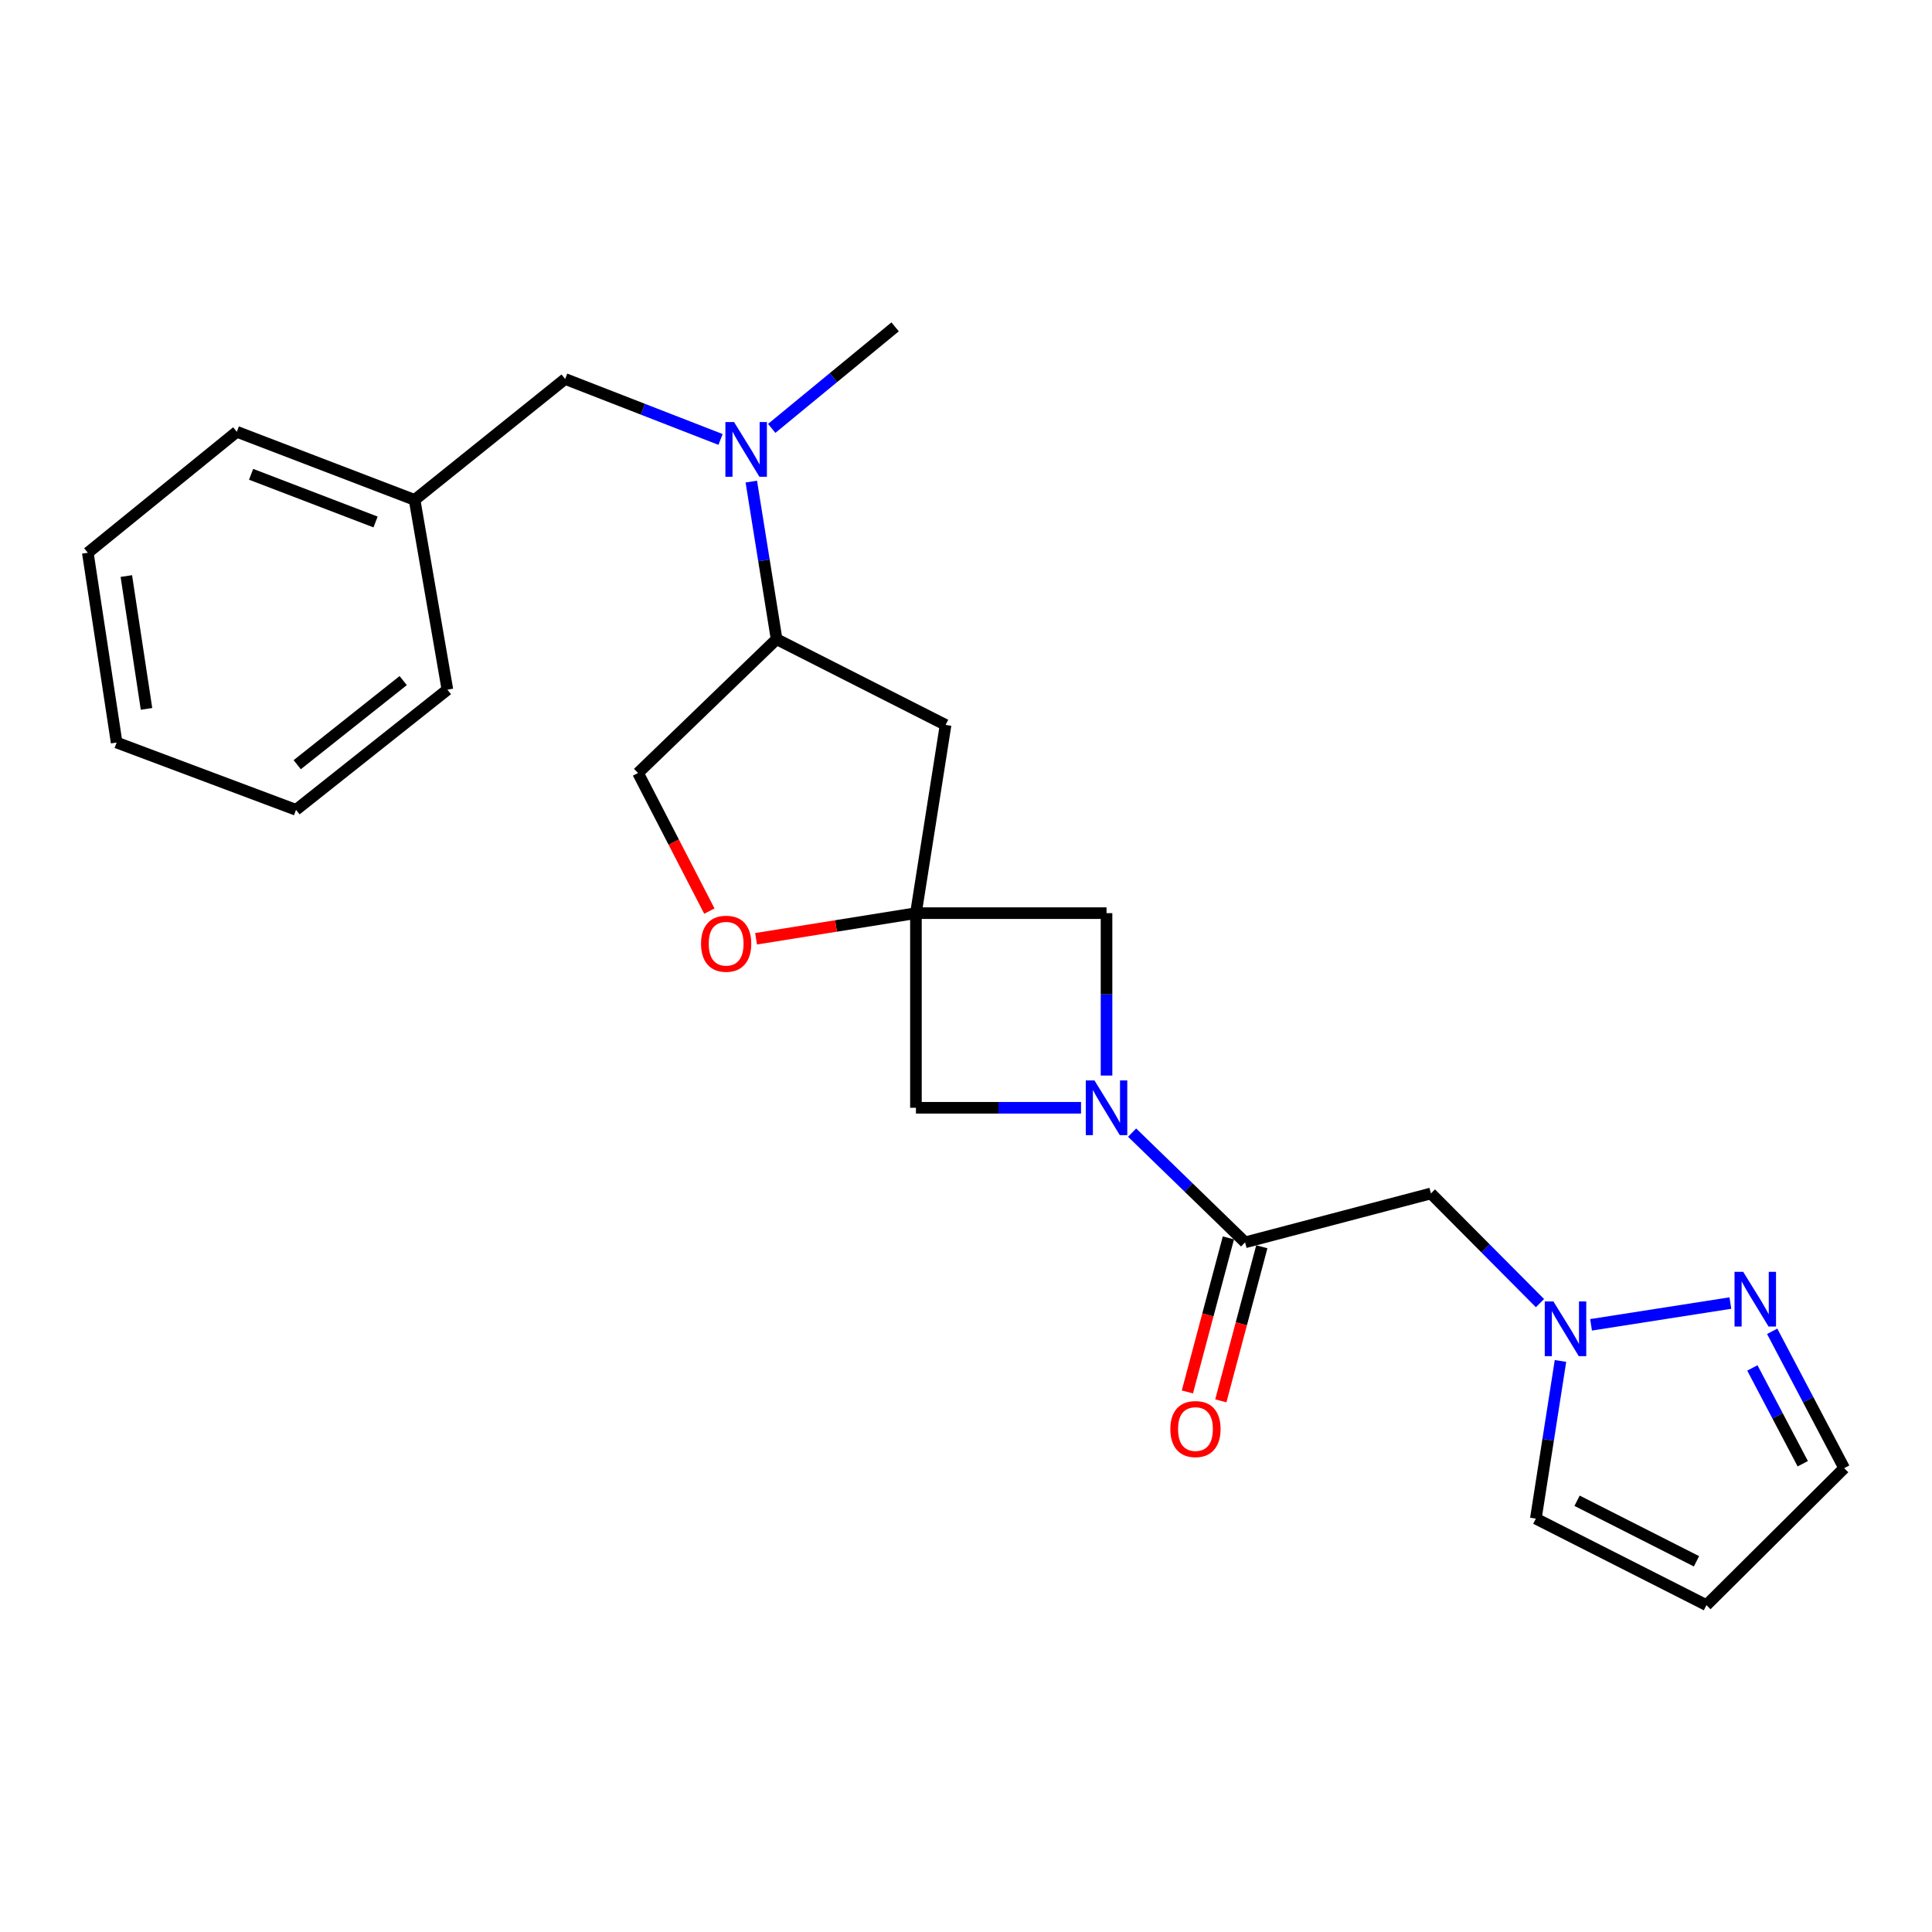 <?xml version='1.0' encoding='iso-8859-1'?>
<svg version='1.1' baseProfile='full'
              xmlns='http://www.w3.org/2000/svg'
                      xmlns:rdkit='http://www.rdkit.org/xml'
                      xmlns:xlink='http://www.w3.org/1999/xlink'
                  xml:space='preserve'
width='1000px' height='1000px' viewBox='0 0 1000 1000'>
<!-- END OF HEADER -->
<rect style='opacity:1.0;fill:#FFFFFF;stroke:none' width='1000' height='1000' x='0' y='0'> </rect>
<path class='bond-1' d='M 585.978,586.241 L 615.22,614.635' style='fill:none;fill-rule:evenodd;stroke:#0000FF;stroke-width:6px;stroke-linecap:butt;stroke-linejoin:miter;stroke-opacity:1' />
<path class='bond-1' d='M 615.22,614.635 L 644.462,643.03' style='fill:none;fill-rule:evenodd;stroke:#000000;stroke-width:6px;stroke-linecap:butt;stroke-linejoin:miter;stroke-opacity:1' />
<path class='bond-7' d='M 559.532,573.385 L 516.809,573.385' style='fill:none;fill-rule:evenodd;stroke:#0000FF;stroke-width:6px;stroke-linecap:butt;stroke-linejoin:miter;stroke-opacity:1' />
<path class='bond-7' d='M 516.809,573.385 L 474.086,573.385' style='fill:none;fill-rule:evenodd;stroke:#000000;stroke-width:6px;stroke-linecap:butt;stroke-linejoin:miter;stroke-opacity:1' />
<path class='bond-8' d='M 572.738,556.706 L 572.738,514.675' style='fill:none;fill-rule:evenodd;stroke:#0000FF;stroke-width:6px;stroke-linecap:butt;stroke-linejoin:miter;stroke-opacity:1' />
<path class='bond-8' d='M 572.738,514.675 L 572.738,472.644' style='fill:none;fill-rule:evenodd;stroke:#000000;stroke-width:6px;stroke-linecap:butt;stroke-linejoin:miter;stroke-opacity:1' />
<path class='bond-0' d='M 474.086,472.644 L 572.738,472.644' style='fill:none;fill-rule:evenodd;stroke:#000000;stroke-width:6px;stroke-linecap:butt;stroke-linejoin:miter;stroke-opacity:1' />
<path class='bond-5' d='M 474.086,472.644 L 432.712,479.276' style='fill:none;fill-rule:evenodd;stroke:#000000;stroke-width:6px;stroke-linecap:butt;stroke-linejoin:miter;stroke-opacity:1' />
<path class='bond-5' d='M 432.712,479.276 L 391.339,485.908' style='fill:none;fill-rule:evenodd;stroke:#FF0000;stroke-width:6px;stroke-linecap:butt;stroke-linejoin:miter;stroke-opacity:1' />
<path class='bond-6' d='M 474.086,472.644 L 489.435,375.215' style='fill:none;fill-rule:evenodd;stroke:#000000;stroke-width:6px;stroke-linecap:butt;stroke-linejoin:miter;stroke-opacity:1' />
<path class='bond-24' d='M 474.086,472.644 L 474.086,573.385' style='fill:none;fill-rule:evenodd;stroke:#000000;stroke-width:6px;stroke-linecap:butt;stroke-linejoin:miter;stroke-opacity:1' />
<path class='bond-3' d='M 644.462,643.03 L 740.638,617.732' style='fill:none;fill-rule:evenodd;stroke:#000000;stroke-width:6px;stroke-linecap:butt;stroke-linejoin:miter;stroke-opacity:1' />
<path class='bond-13' d='M 635.81,640.727 L 625.2,680.6' style='fill:none;fill-rule:evenodd;stroke:#000000;stroke-width:6px;stroke-linecap:butt;stroke-linejoin:miter;stroke-opacity:1' />
<path class='bond-13' d='M 625.2,680.6 L 614.59,720.473' style='fill:none;fill-rule:evenodd;stroke:#FF0000;stroke-width:6px;stroke-linecap:butt;stroke-linejoin:miter;stroke-opacity:1' />
<path class='bond-13' d='M 653.114,645.332 L 642.504,685.205' style='fill:none;fill-rule:evenodd;stroke:#000000;stroke-width:6px;stroke-linecap:butt;stroke-linejoin:miter;stroke-opacity:1' />
<path class='bond-13' d='M 642.504,685.205 L 631.894,725.077' style='fill:none;fill-rule:evenodd;stroke:#FF0000;stroke-width:6px;stroke-linecap:butt;stroke-linejoin:miter;stroke-opacity:1' />
<path class='bond-2' d='M 797.092,674.501 L 768.865,646.117' style='fill:none;fill-rule:evenodd;stroke:#0000FF;stroke-width:6px;stroke-linecap:butt;stroke-linejoin:miter;stroke-opacity:1' />
<path class='bond-2' d='M 768.865,646.117 L 740.638,617.732' style='fill:none;fill-rule:evenodd;stroke:#000000;stroke-width:6px;stroke-linecap:butt;stroke-linejoin:miter;stroke-opacity:1' />
<path class='bond-4' d='M 823.528,685.72 L 895.636,674.458' style='fill:none;fill-rule:evenodd;stroke:#0000FF;stroke-width:6px;stroke-linecap:butt;stroke-linejoin:miter;stroke-opacity:1' />
<path class='bond-12' d='M 807.7,704.431 L 801.321,745.235' style='fill:none;fill-rule:evenodd;stroke:#0000FF;stroke-width:6px;stroke-linecap:butt;stroke-linejoin:miter;stroke-opacity:1' />
<path class='bond-12' d='M 801.321,745.235 L 794.943,786.039' style='fill:none;fill-rule:evenodd;stroke:#000000;stroke-width:6px;stroke-linecap:butt;stroke-linejoin:miter;stroke-opacity:1' />
<path class='bond-16' d='M 917.276,689.076 L 935.911,724.496' style='fill:none;fill-rule:evenodd;stroke:#0000FF;stroke-width:6px;stroke-linecap:butt;stroke-linejoin:miter;stroke-opacity:1' />
<path class='bond-16' d='M 935.911,724.496 L 954.545,759.916' style='fill:none;fill-rule:evenodd;stroke:#000000;stroke-width:6px;stroke-linecap:butt;stroke-linejoin:miter;stroke-opacity:1' />
<path class='bond-16' d='M 907.02,708.039 L 920.064,732.833' style='fill:none;fill-rule:evenodd;stroke:#0000FF;stroke-width:6px;stroke-linecap:butt;stroke-linejoin:miter;stroke-opacity:1' />
<path class='bond-16' d='M 920.064,732.833 L 933.108,757.627' style='fill:none;fill-rule:evenodd;stroke:#000000;stroke-width:6px;stroke-linecap:butt;stroke-linejoin:miter;stroke-opacity:1' />
<path class='bond-14' d='M 367.17,471.587 L 348.705,435.845' style='fill:none;fill-rule:evenodd;stroke:#FF0000;stroke-width:6px;stroke-linecap:butt;stroke-linejoin:miter;stroke-opacity:1' />
<path class='bond-14' d='M 348.705,435.845 L 330.241,400.104' style='fill:none;fill-rule:evenodd;stroke:#000000;stroke-width:6px;stroke-linecap:butt;stroke-linejoin:miter;stroke-opacity:1' />
<path class='bond-10' d='M 489.435,375.215 L 401.964,330.847' style='fill:none;fill-rule:evenodd;stroke:#000000;stroke-width:6px;stroke-linecap:butt;stroke-linejoin:miter;stroke-opacity:1' />
<path class='bond-9' d='M 388.877,249.27 L 395.421,290.059' style='fill:none;fill-rule:evenodd;stroke:#0000FF;stroke-width:6px;stroke-linecap:butt;stroke-linejoin:miter;stroke-opacity:1' />
<path class='bond-9' d='M 395.421,290.059 L 401.964,330.847' style='fill:none;fill-rule:evenodd;stroke:#000000;stroke-width:6px;stroke-linecap:butt;stroke-linejoin:miter;stroke-opacity:1' />
<path class='bond-15' d='M 372.954,227.464 L 332.736,211.809' style='fill:none;fill-rule:evenodd;stroke:#0000FF;stroke-width:6px;stroke-linecap:butt;stroke-linejoin:miter;stroke-opacity:1' />
<path class='bond-15' d='M 332.736,211.809 L 292.518,196.154' style='fill:none;fill-rule:evenodd;stroke:#000000;stroke-width:6px;stroke-linecap:butt;stroke-linejoin:miter;stroke-opacity:1' />
<path class='bond-18' d='M 399.443,221.733 L 431.378,195.459' style='fill:none;fill-rule:evenodd;stroke:#0000FF;stroke-width:6px;stroke-linecap:butt;stroke-linejoin:miter;stroke-opacity:1' />
<path class='bond-18' d='M 431.378,195.459 L 463.312,169.185' style='fill:none;fill-rule:evenodd;stroke:#000000;stroke-width:6px;stroke-linecap:butt;stroke-linejoin:miter;stroke-opacity:1' />
<path class='bond-25' d='M 401.964,330.847 L 330.241,400.104' style='fill:none;fill-rule:evenodd;stroke:#000000;stroke-width:6px;stroke-linecap:butt;stroke-linejoin:miter;stroke-opacity:1' />
<path class='bond-11' d='M 883.249,830.815 L 794.943,786.039' style='fill:none;fill-rule:evenodd;stroke:#000000;stroke-width:6px;stroke-linecap:butt;stroke-linejoin:miter;stroke-opacity:1' />
<path class='bond-11' d='M 878.101,808.128 L 816.286,776.785' style='fill:none;fill-rule:evenodd;stroke:#000000;stroke-width:6px;stroke-linecap:butt;stroke-linejoin:miter;stroke-opacity:1' />
<path class='bond-26' d='M 883.249,830.815 L 954.545,759.916' style='fill:none;fill-rule:evenodd;stroke:#000000;stroke-width:6px;stroke-linecap:butt;stroke-linejoin:miter;stroke-opacity:1' />
<path class='bond-17' d='M 292.518,196.154 L 214.597,258.746' style='fill:none;fill-rule:evenodd;stroke:#000000;stroke-width:6px;stroke-linecap:butt;stroke-linejoin:miter;stroke-opacity:1' />
<path class='bond-19' d='M 214.597,258.746 L 122.57,223.491' style='fill:none;fill-rule:evenodd;stroke:#000000;stroke-width:6px;stroke-linecap:butt;stroke-linejoin:miter;stroke-opacity:1' />
<path class='bond-19' d='M 194.387,270.178 L 129.968,245.5' style='fill:none;fill-rule:evenodd;stroke:#000000;stroke-width:6px;stroke-linecap:butt;stroke-linejoin:miter;stroke-opacity:1' />
<path class='bond-20' d='M 214.597,258.746 L 231.578,356.97' style='fill:none;fill-rule:evenodd;stroke:#000000;stroke-width:6px;stroke-linecap:butt;stroke-linejoin:miter;stroke-opacity:1' />
<path class='bond-22' d='M 122.57,223.491 L 45.455,286.112' style='fill:none;fill-rule:evenodd;stroke:#000000;stroke-width:6px;stroke-linecap:butt;stroke-linejoin:miter;stroke-opacity:1' />
<path class='bond-21' d='M 231.578,356.97 L 153.219,419.164' style='fill:none;fill-rule:evenodd;stroke:#000000;stroke-width:6px;stroke-linecap:butt;stroke-linejoin:miter;stroke-opacity:1' />
<path class='bond-21' d='M 208.692,352.274 L 153.841,395.81' style='fill:none;fill-rule:evenodd;stroke:#000000;stroke-width:6px;stroke-linecap:butt;stroke-linejoin:miter;stroke-opacity:1' />
<path class='bond-23' d='M 153.219,419.164 L 60.366,384.337' style='fill:none;fill-rule:evenodd;stroke:#000000;stroke-width:6px;stroke-linecap:butt;stroke-linejoin:miter;stroke-opacity:1' />
<path class='bond-27' d='M 45.455,286.112 L 60.366,384.337' style='fill:none;fill-rule:evenodd;stroke:#000000;stroke-width:6px;stroke-linecap:butt;stroke-linejoin:miter;stroke-opacity:1' />
<path class='bond-27' d='M 65.394,298.158 L 75.833,366.915' style='fill:none;fill-rule:evenodd;stroke:#000000;stroke-width:6px;stroke-linecap:butt;stroke-linejoin:miter;stroke-opacity:1' />
<path  class='atom-0' d='M 566.478 559.225
L 575.758 574.225
Q 576.678 575.705, 578.158 578.385
Q 579.638 581.065, 579.718 581.225
L 579.718 559.225
L 583.478 559.225
L 583.478 587.545
L 579.598 587.545
L 569.638 571.145
Q 568.478 569.225, 567.238 567.025
Q 566.038 564.825, 565.678 564.145
L 565.678 587.545
L 561.998 587.545
L 561.998 559.225
L 566.478 559.225
' fill='#0000FF'/>
<path  class='atom-3' d='M 804.042 673.625
L 813.322 688.625
Q 814.242 690.105, 815.722 692.785
Q 817.202 695.465, 817.282 695.625
L 817.282 673.625
L 821.042 673.625
L 821.042 701.945
L 817.162 701.945
L 807.202 685.545
Q 806.042 683.625, 804.802 681.425
Q 803.602 679.225, 803.242 678.545
L 803.242 701.945
L 799.562 701.945
L 799.562 673.625
L 804.042 673.625
' fill='#0000FF'/>
<path  class='atom-5' d='M 902.267 658.285
L 911.547 673.285
Q 912.467 674.765, 913.947 677.445
Q 915.427 680.125, 915.507 680.285
L 915.507 658.285
L 919.267 658.285
L 919.267 686.605
L 915.387 686.605
L 905.427 670.205
Q 904.267 668.285, 903.027 666.085
Q 901.827 663.885, 901.467 663.205
L 901.467 686.605
L 897.787 686.605
L 897.787 658.285
L 902.267 658.285
' fill='#0000FF'/>
<path  class='atom-6' d='M 362.851 488.471
Q 362.851 481.671, 366.211 477.871
Q 369.571 474.071, 375.851 474.071
Q 382.131 474.071, 385.491 477.871
Q 388.851 481.671, 388.851 488.471
Q 388.851 495.351, 385.451 499.271
Q 382.051 503.151, 375.851 503.151
Q 369.611 503.151, 366.211 499.271
Q 362.851 495.391, 362.851 488.471
M 375.851 499.951
Q 380.171 499.951, 382.491 497.071
Q 384.851 494.151, 384.851 488.471
Q 384.851 482.911, 382.491 480.111
Q 380.171 477.271, 375.851 477.271
Q 371.531 477.271, 369.171 480.071
Q 366.851 482.871, 366.851 488.471
Q 366.851 494.191, 369.171 497.071
Q 371.531 499.951, 375.851 499.951
' fill='#FF0000'/>
<path  class='atom-10' d='M 379.947 218.463
L 389.227 233.463
Q 390.147 234.943, 391.627 237.623
Q 393.107 240.303, 393.187 240.463
L 393.187 218.463
L 396.947 218.463
L 396.947 246.783
L 393.067 246.783
L 383.107 230.383
Q 381.947 228.463, 380.707 226.263
Q 379.507 224.063, 379.147 223.383
L 379.147 246.783
L 375.467 246.783
L 375.467 218.463
L 379.947 218.463
' fill='#0000FF'/>
<path  class='atom-14' d='M 605.767 739.673
Q 605.767 732.873, 609.127 729.073
Q 612.487 725.273, 618.767 725.273
Q 625.047 725.273, 628.407 729.073
Q 631.767 732.873, 631.767 739.673
Q 631.767 746.553, 628.367 750.473
Q 624.967 754.353, 618.767 754.353
Q 612.527 754.353, 609.127 750.473
Q 605.767 746.593, 605.767 739.673
M 618.767 751.153
Q 623.087 751.153, 625.407 748.273
Q 627.767 745.353, 627.767 739.673
Q 627.767 734.113, 625.407 731.313
Q 623.087 728.473, 618.767 728.473
Q 614.447 728.473, 612.087 731.273
Q 609.767 734.073, 609.767 739.673
Q 609.767 745.393, 612.087 748.273
Q 614.447 751.153, 618.767 751.153
' fill='#FF0000'/>
</svg>
